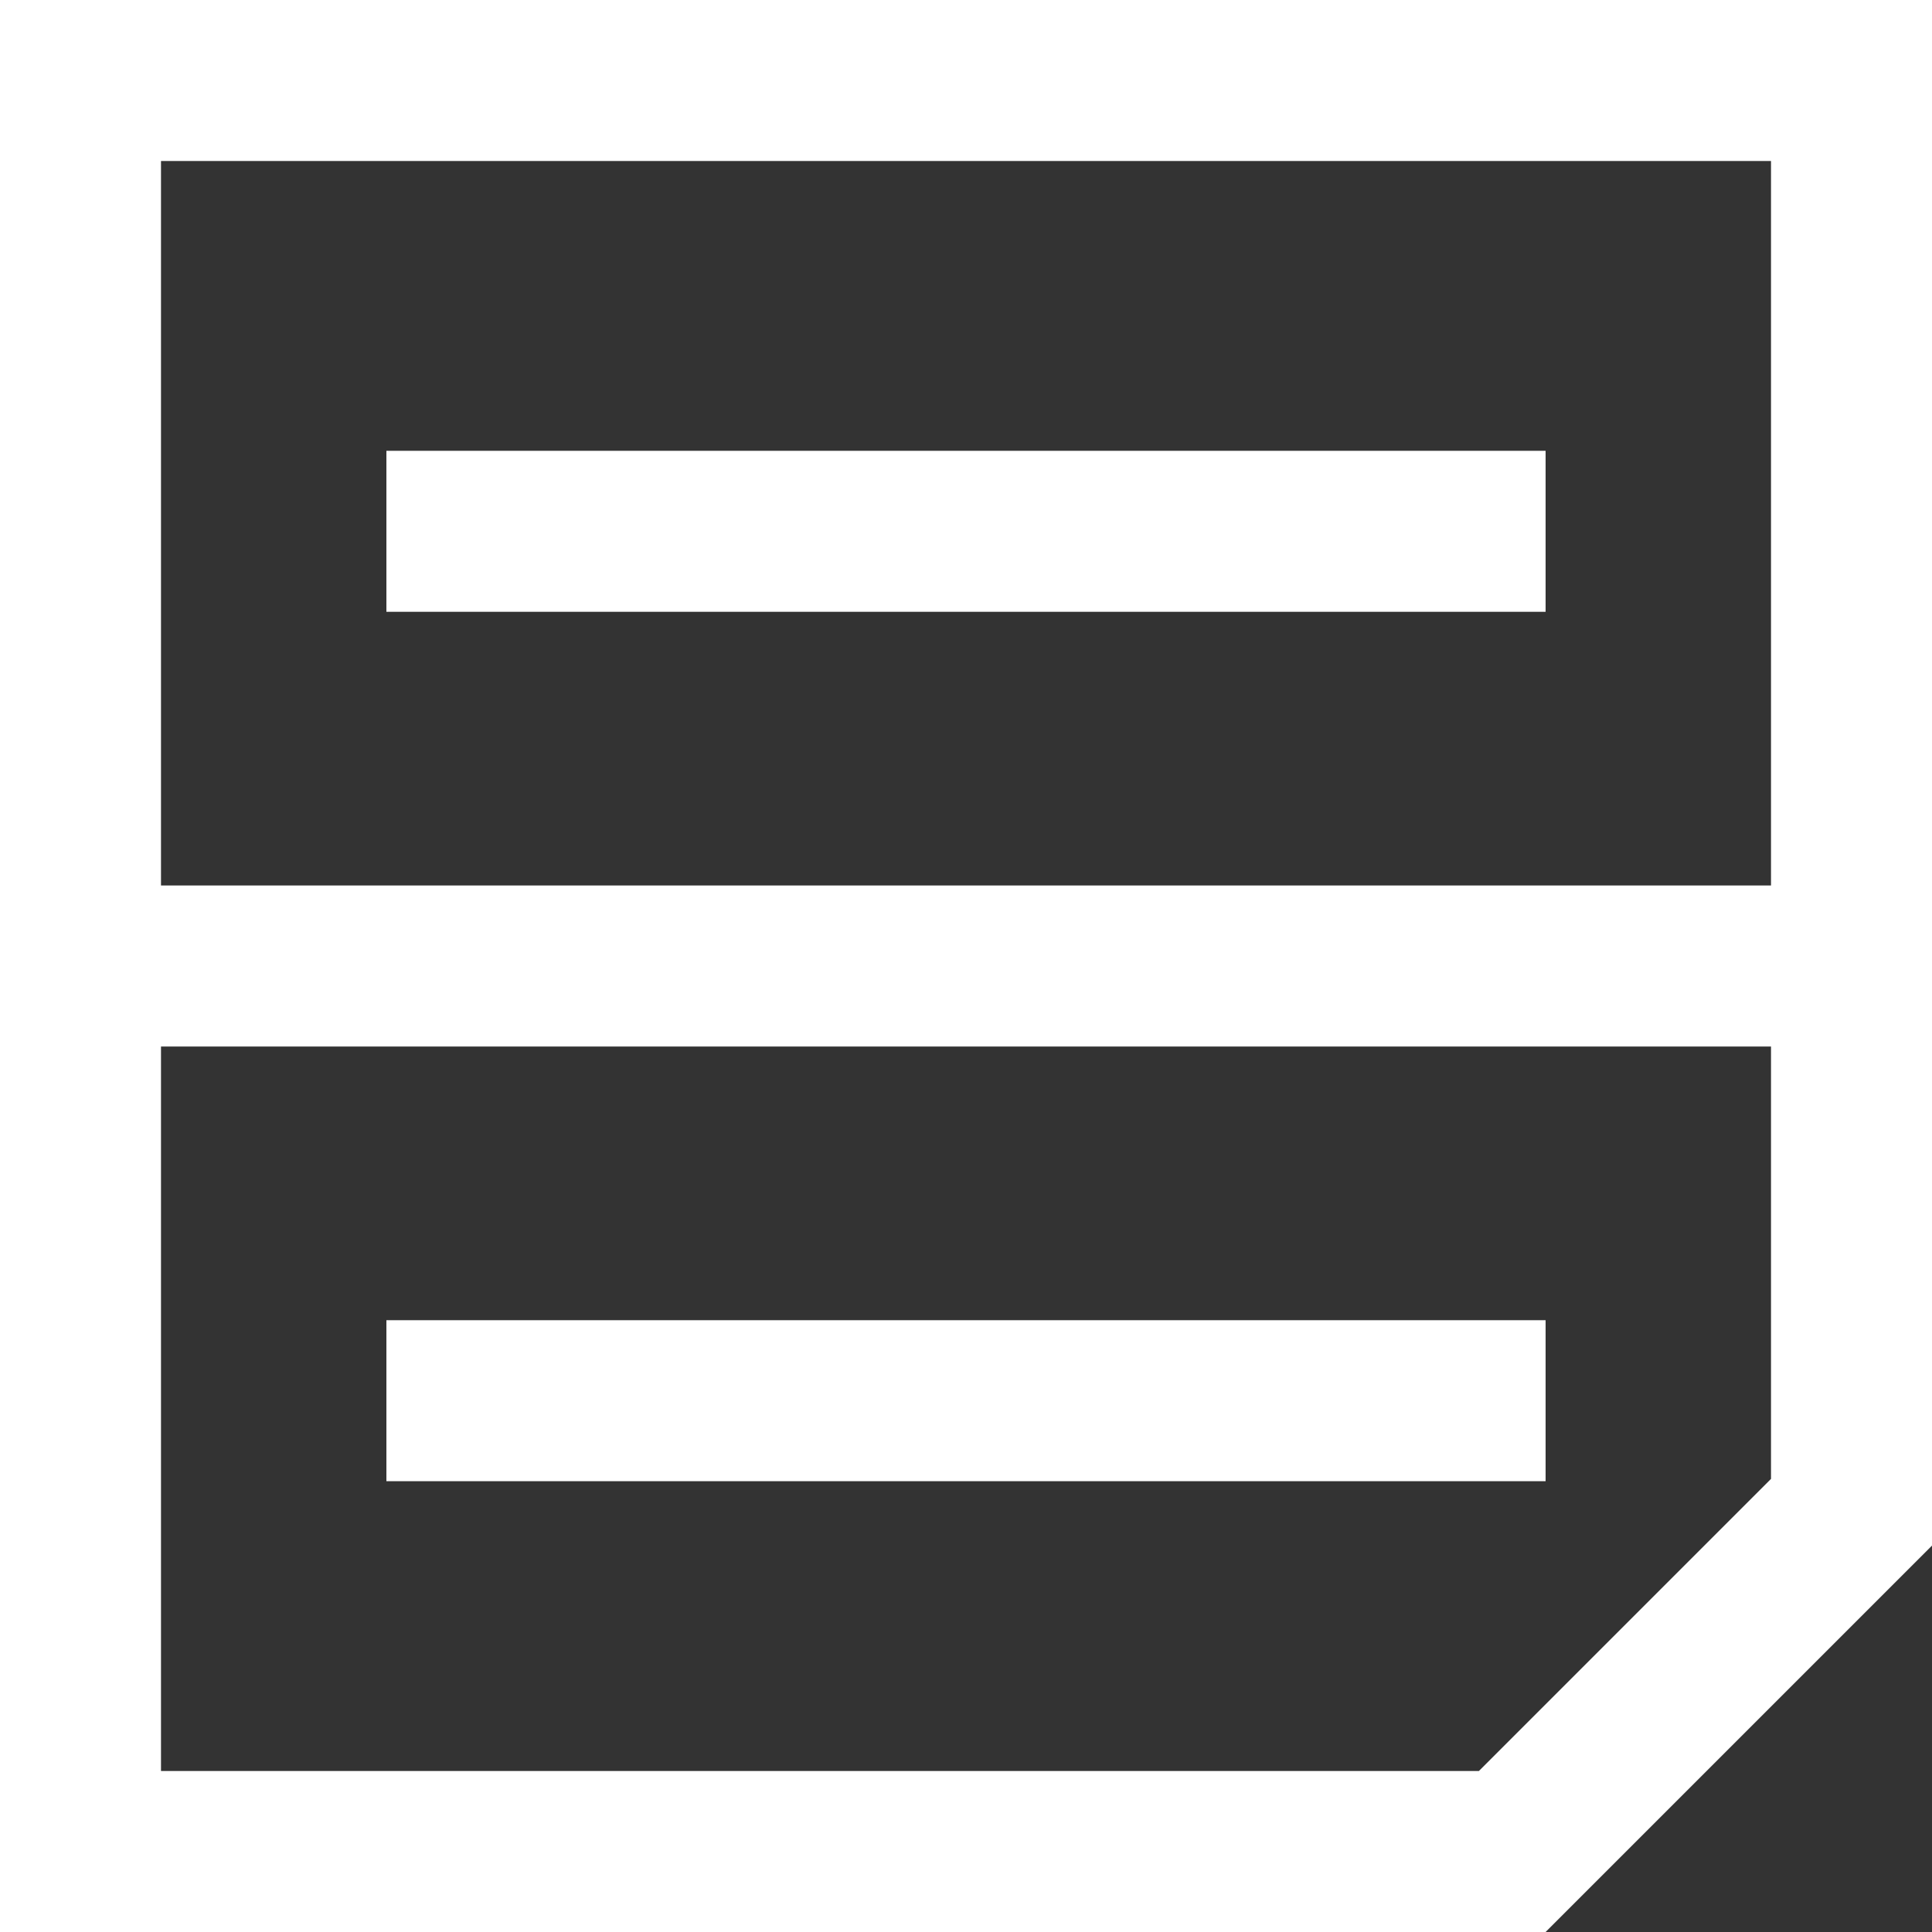 <svg width="232" height="232" viewBox="0 0 232 232" fill="none" xmlns="http://www.w3.org/2000/svg">
<rect x="0" y="0" width="232" height="232" fill="#333333" stroke="none"/>
<g clip-path="url(#clip0_1636_5692)">
<path fill-rule="evenodd" clip-rule="evenodd" d="M0 0V232H185.6L232 185.6V0H0ZM212.667 19.333V106.333H19.333V19.333H212.667ZM177.59 212.667H19.333V125.667H212.667V177.59L177.59 212.667ZM185.6 54.133H46.4V73.467H185.6V54.133ZM46.4 158.533H185.6V177.867H46.4V158.533Z" fill="white"/>
</g>
<defs>
<clipPath id="clip0_1636_5692">
<rect width="232" height="232" fill="white"/>
</clipPath>
</defs>
</svg>
